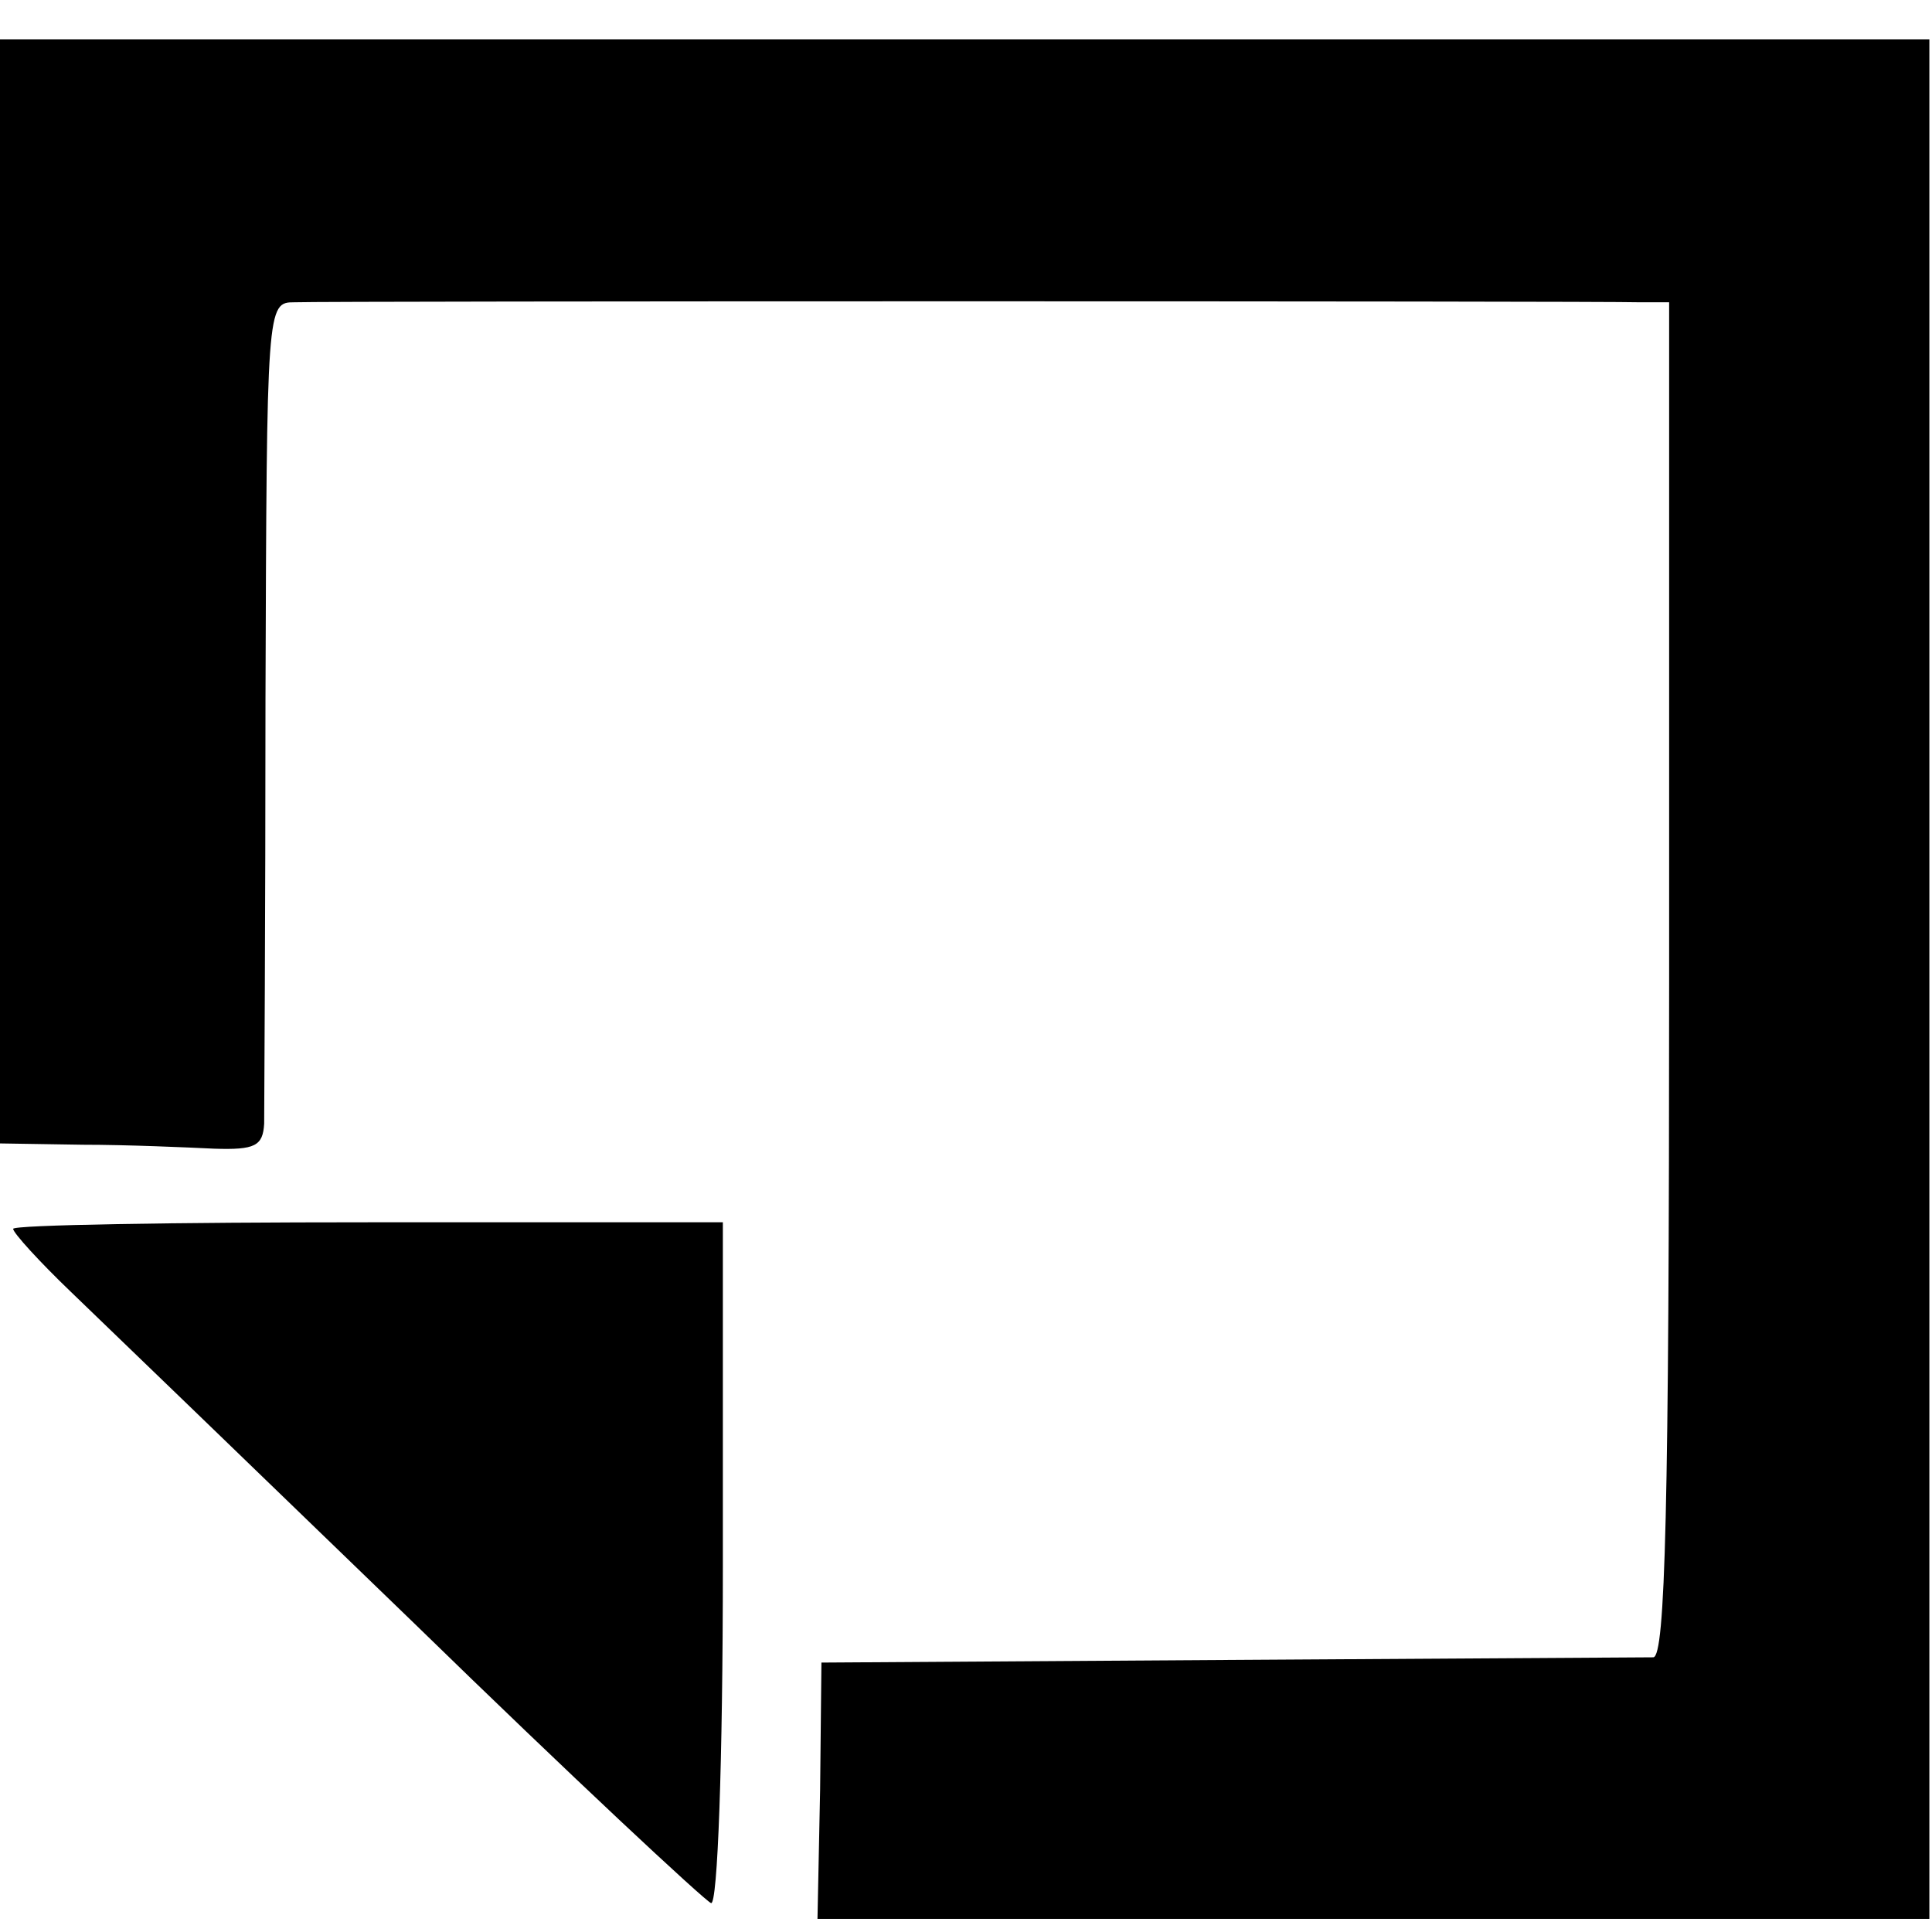 <?xml version="1.0" standalone="no"?>
<!DOCTYPE svg PUBLIC "-//W3C//DTD SVG 20010904//EN"
 "http://www.w3.org/TR/2001/REC-SVG-20010904/DTD/svg10.dtd">
<svg version="1.0" xmlns="http://www.w3.org/2000/svg"
 width="147pt" height="147pt" viewBox="0 0 147 147"
 preserveAspectRatio="xMidYMid meet">
<g transform="translate(0,147) scale(0.1,-0.1)"
fill="#000000" stroke="none">
<path d="M0 1020 l0 -420 63 -1 c34 0 79 -2 100 -3 31 -1 37 2 38 19 0 11 1
156 1 323 1 300 1 302 22 302 25 1 991 1 1024 0 l22 0 0 -515 c0 -405 -3 -515
-12 -516 -7 0 -152 -1 -323 -2 l-310 -2 -1 -97 -2 -98 423 0 423 0 0 715 0
715 -734 0 -734 0 0 -420z"/>
<path d="M10 535 c0 -3 20 -25 44 -48 24 -23 141 -136 261 -252 119 -116 221
-211 226 -213 5 -2 9 107 9 257 l0 261 -270 0 c-148 0 -270 -2 -270 -5z"/>
</g>
</svg>
